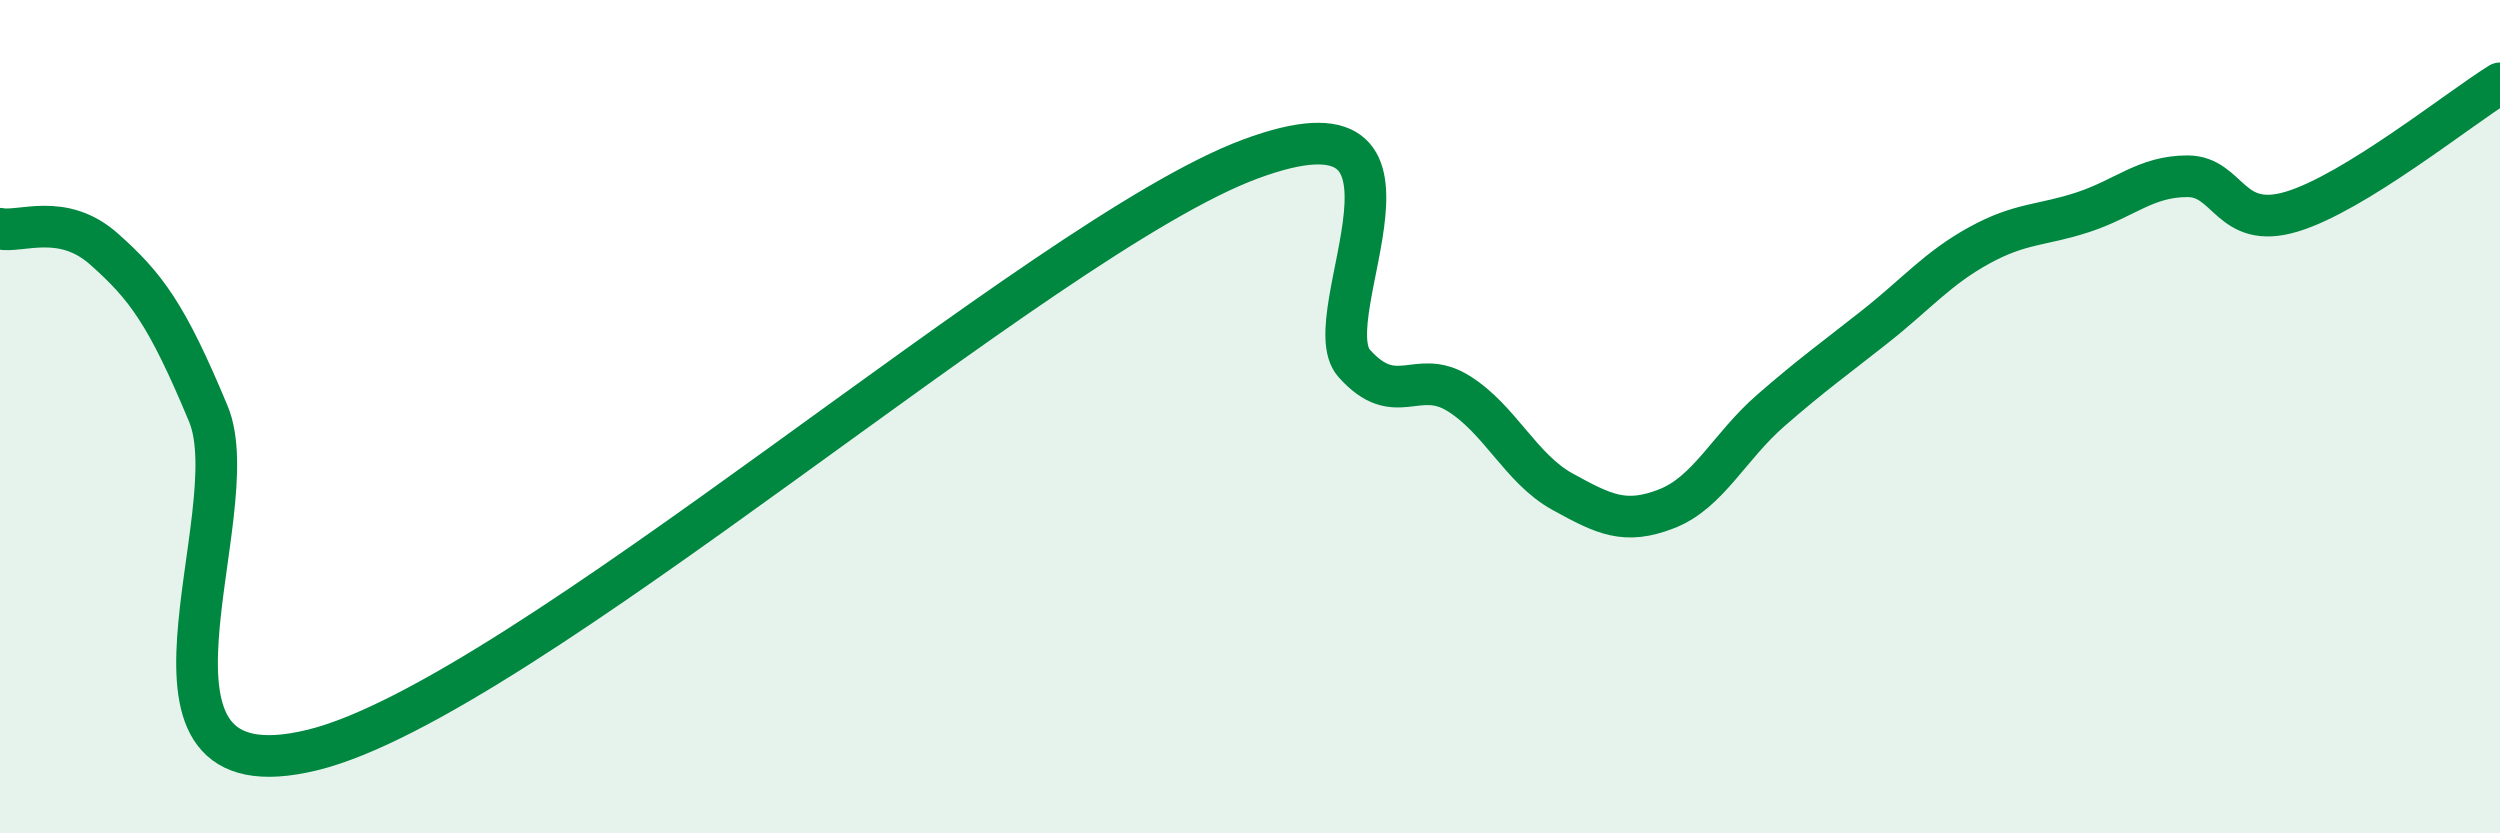 
    <svg width="60" height="20" viewBox="0 0 60 20" xmlns="http://www.w3.org/2000/svg">
      <path
        d="M 0,5.49 C 0.5,5.59 1.5,5.09 2.5,5.98 C 3.5,6.87 4,7.53 5,9.93 C 6,12.33 2.5,19.22 7.5,18 C 12.5,16.78 25,5.68 30,3.82 C 35,1.96 31.5,7.6 32.5,8.72 C 33.5,9.84 34,8.82 35,9.44 C 36,10.06 36.5,11.25 37.5,11.8 C 38.5,12.35 39,12.6 40,12.21 C 41,11.82 41.5,10.72 42.5,9.85 C 43.5,8.98 44,8.63 45,7.84 C 46,7.05 46.5,6.44 47.5,5.89 C 48.5,5.34 49,5.42 50,5.09 C 51,4.76 51.5,4.23 52.5,4.23 C 53.5,4.23 53.5,5.53 55,5.08 C 56.5,4.63 59,2.62 60,2L60 20L0 20Z"
        fill="#008740"
        opacity="0.1"
        stroke-linecap="round"
        stroke-linejoin="round"
      />
      <path
        d="M 0,5.49 C 0.5,5.59 1.5,5.09 2.5,5.98 C 3.5,6.87 4,7.53 5,9.93 C 6,12.33 2.5,19.22 7.5,18 C 12.5,16.78 25,5.68 30,3.82 C 35,1.96 31.5,7.6 32.5,8.72 C 33.5,9.84 34,8.82 35,9.44 C 36,10.06 36.5,11.25 37.5,11.8 C 38.5,12.35 39,12.6 40,12.21 C 41,11.82 41.5,10.72 42.5,9.85 C 43.5,8.98 44,8.63 45,7.84 C 46,7.05 46.5,6.44 47.5,5.89 C 48.5,5.34 49,5.42 50,5.09 C 51,4.76 51.5,4.23 52.5,4.23 C 53.5,4.23 53.5,5.53 55,5.08 C 56.5,4.63 59,2.62 60,2"
        stroke="#008740"
        stroke-width="1"
        fill="none"
        stroke-linecap="round"
        stroke-linejoin="round"
      />
    </svg>
  